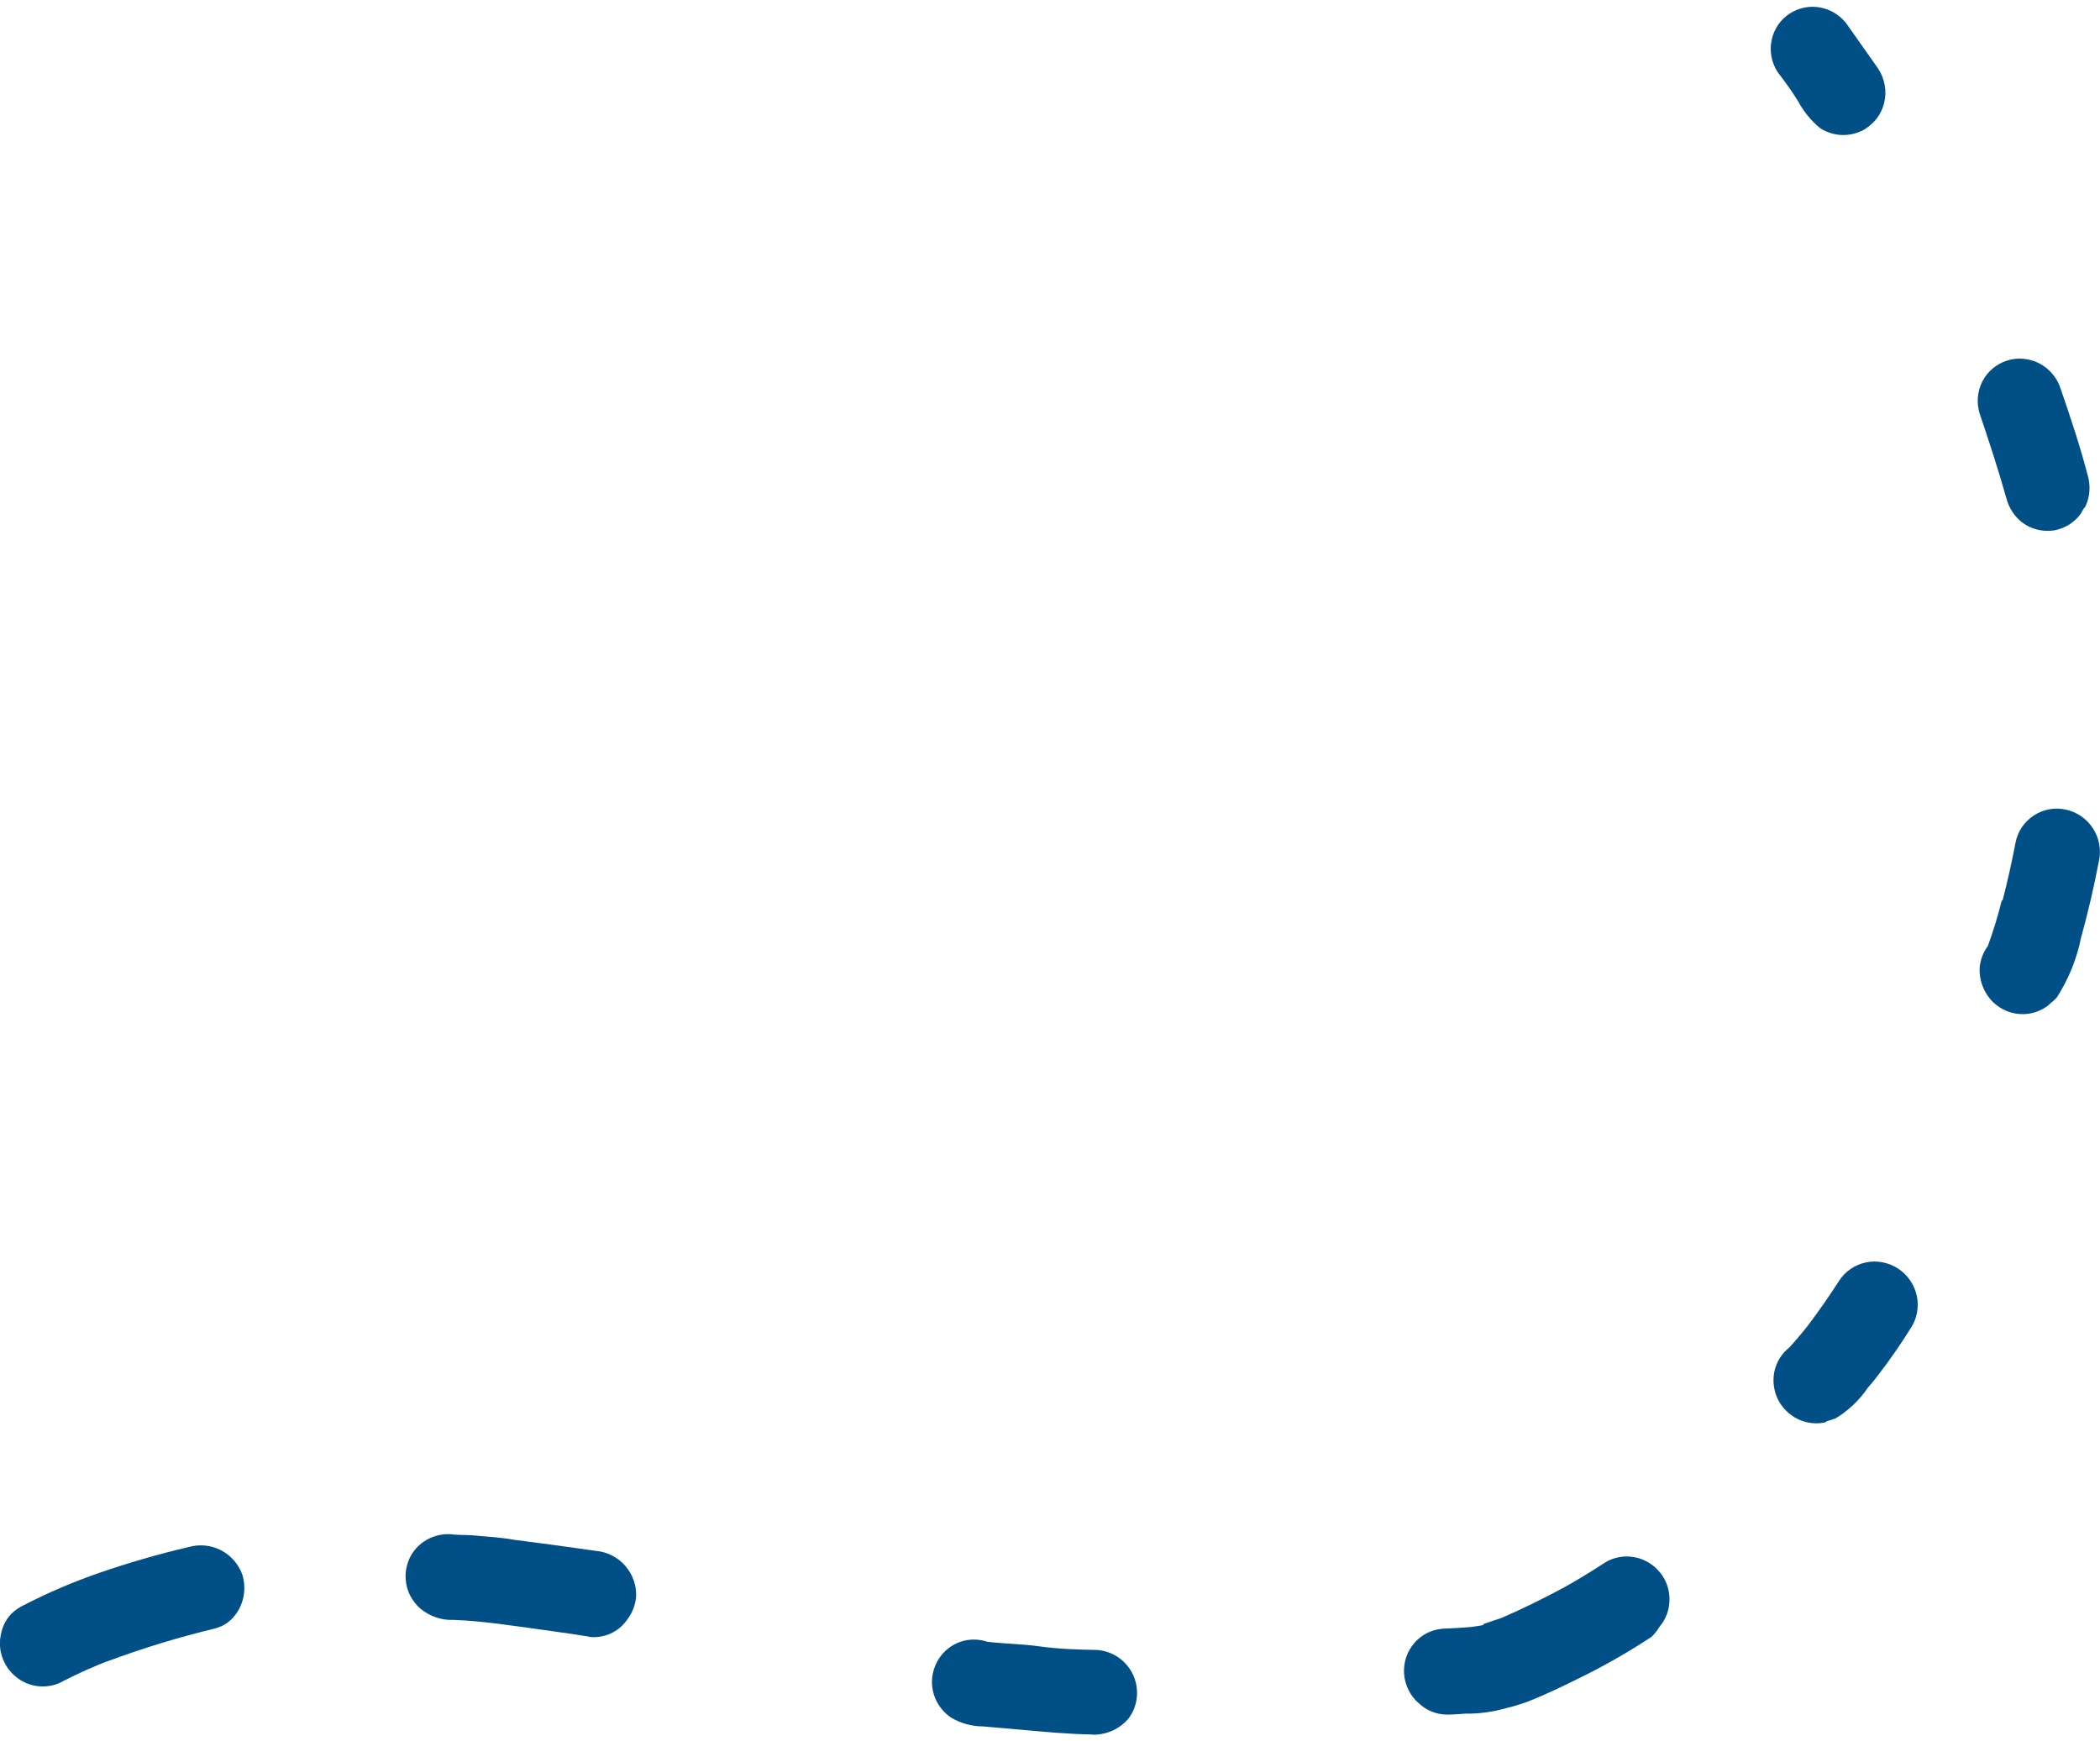 <?xml version="1.0" encoding="UTF-8"?>
<svg width="205" height="170" id="Layer_1" data-name="Layer 1" xmlns="http://www.w3.org/2000/svg" viewBox="0 0 205.41 169.04">
  <path d="M21.11,158.65c-3.63.87-7.21,1.96-10.7,3.27l.51-.21c-1.57.59-3.1,1.27-4.59,2.03l.12-.08c-.69.45-1.49.69-2.32.68-.83-.01-1.63-.27-2.32-.75-.68-.48-1.21-1.14-1.52-1.92-.31-.77-.38-1.62-.2-2.43.13-.73.47-1.41.97-1.96.38-.38.81-.69,1.3-.91,2.37-1.22,4.82-2.27,7.34-3.14,2.87-.99,5.79-1.84,8.75-2.53,1.05-.3,2.18-.19,3.16.31.98.51,1.73,1.37,2.1,2.41.2.67.24,1.38.12,2.07-.13.69-.41,1.33-.84,1.88-.47.62-1.13,1.07-1.88,1.27Z" fill="#005087"/>
  <path d="M57.64,159.47c-.52-.09-1.07-.16-1.61-.25.1-.07.35.06.52.07-2.8-.4-5.6-.8-8.37-1.15-1.26-.14-2.51-.27-3.77-.31-1.2.06-2.38-.34-3.31-1.12-.41-.36-.75-.81-1-1.3-.24-.49-.39-1.03-.42-1.58-.04-.55.04-1.1.21-1.61.18-.52.45-.99.82-1.4.47-.52,1.06-.91,1.72-1.14s1.37-.3,2.06-.19c.63.04,1.27.02,1.92.08,1.29.11,2.66.2,3.87.42,2.52.32,5.05.66,7.54,1.02l.52.07c1.1.11,2.11.64,2.84,1.48.72.84,1.1,1.93,1.04,3.03-.08.84-.4,1.62-.92,2.28-.41.57-.97,1.03-1.61,1.31-.65.28-1.36.39-2.06.31Z" fill="#005087"/>
  <path d="M106.82,169.04c-2.34-.04-4.67-.26-6.98-.47l-3.68-.32c-1.1,0-2.17-.3-3.13-.86-.46-.31-.85-.7-1.16-1.16-.31-.46-.52-.97-.63-1.51-.11-.54-.11-1.09,0-1.63.11-.54.32-1.05.62-1.5.5-.76,1.23-1.32,2.08-1.62.85-.29,1.78-.29,2.65,0,1.68.2,3.34.2,5.1.45s3.75.32,5.64.35c.55.04,1.08.19,1.58.44.49.25.93.59,1.29,1.01.36.42.64.91.81,1.43.17.53.24,1.08.2,1.63-.06.79-.34,1.55-.81,2.18-.44.52-.98.93-1.6,1.21-.62.27-1.29.41-1.97.39Z" fill="#005087"/>
  <path d="M161.46,159.54c-2.31,1.52-4.71,2.88-7.2,4.09-1.44.71-2.87,1.4-4.34,2-.84.35-1.71.62-2.59.83-1.3.37-2.65.56-4,.54-.48.03-.98.08-1.47.09h-.4c-.98-.02-1.92-.4-2.64-1.07-.43-.36-.78-.8-1.03-1.3-.25-.5-.41-1.04-.45-1.59-.04-.55.03-1.11.2-1.64.18-.53.46-1.01.82-1.42.6-.69,1.41-1.15,2.31-1.32.9-.17,1.83-.04,2.65.38-.34-.12-.66-.25-1-.35-.18-.01-.36-.04-.54-.08l-.52-.02c.88-.03,1.78-.08,2.66-.16.35-.04.66-.1.98-.15.32-.05.14-.1.19-.13.58-.21,1.18-.4,1.77-.6,2.08-.9,4.14-1.92,6.15-3,1.28-.72,2.52-1.47,3.73-2.26.82-.58,1.83-.85,2.84-.73,1.01.11,1.94.59,2.63,1.35.69.75,1.08,1.73,1.09,2.75.02,1.02-.33,2-.99,2.77-.22.39-.51.73-.84,1.03Z" fill="#005087"/>
  <path d="M182.74,135.06c-.87,1.3-2.03,2.39-3.39,3.17.05-.02.1-.05.14-.1-.26.1-.53.19-.8.26-.05.05-.11.09-.17.12-.91.19-1.87.07-2.71-.35-.84-.42-1.52-1.11-1.93-1.96-.4-.85-.51-1.81-.31-2.72.21-.91.72-1.73,1.45-2.3.66-.72,1.27-1.45,1.86-2.2,1.05-1.4,2.07-2.86,3.02-4.34.3-.46.68-.85,1.14-1.16.45-.31.96-.52,1.5-.63.53-.11,1.09-.11,1.63,0,.54.11,1.05.32,1.51.62.93.62,1.58,1.57,1.81,2.66.23,1.09.02,2.22-.58,3.14-.97,1.55-2.02,3.08-3.14,4.53-.34.45-.65.84-1.01,1.25Z" fill="#005087"/>
  <path d="M200.53,97.56c-.41.36-.89.63-1.41.8-.52.17-1.07.24-1.61.19-.54-.04-1.08-.19-1.57-.45-.49-.25-.93-.6-1.28-1.02-.71-.86-1.08-1.95-1.02-3.06.07-.77.34-1.5.8-2.12.51-1.4.95-2.82,1.31-4.26l-.05.21.09-.37.1-.07c.48-1.87.9-3.75,1.26-5.63.21-1.09.85-2.03,1.77-2.64.92-.61,2.04-.82,3.13-.59,1.08.23,2.04.88,2.65,1.81.61.93.84,2.06.62,3.15-.49,2.53-1.05,5.02-1.75,7.51-.42,2.12-1.23,4.13-2.4,5.94-.2.21-.42.4-.65.58Z" fill="#005087"/>
  <path d="M201.03,51.22c-.62.11-1.26.08-1.87-.09-.61-.17-1.18-.48-1.65-.91-.7-.65-1.16-1.52-1.33-2.46l.07.31.1.14-.11-.15c-.77-2.75-1.67-5.49-2.58-8.18-.17-.52-.24-1.07-.2-1.62.04-.55.19-1.08.43-1.57.25-.49.59-.92,1-1.27.41-.35.89-.62,1.41-.79.52-.17,1.07-.23,1.61-.18.54.05,1.08.2,1.56.45.49.25.92.6,1.28,1.02.36.42.63.9.8,1.43,1.01,2.94,1.99,5.87,2.75,8.86l-.14-.52c.36,1.08.29,2.27-.21,3.28-.2.14-.29.46-.44.67-.61.82-1.5,1.38-2.5,1.58Z" fill="#005087"/>
  <path d="M182.08,12.16c-.65.31-1.37.44-2.09.39-.72-.06-1.42-.3-2.02-.71-.86-.73-1.57-1.61-2.1-2.6-.61-.98-1.28-1.92-1.99-2.83-.6-.93-.82-2.06-.59-3.13.22-1.08.86-2.02,1.78-2.61.92-.59,2.04-.8,3.11-.56,1.08.24,2.02.89,2.62,1.82.6.85,1.2,1.71,1.78,2.53l.7.99.43.61c.32.49.54,1.04.64,1.62.11.58.09,1.16-.05,1.73-.14.57-.39,1.1-.74,1.55-.4.5-.9.91-1.47,1.21Z" fill="#005087"/>
</svg>